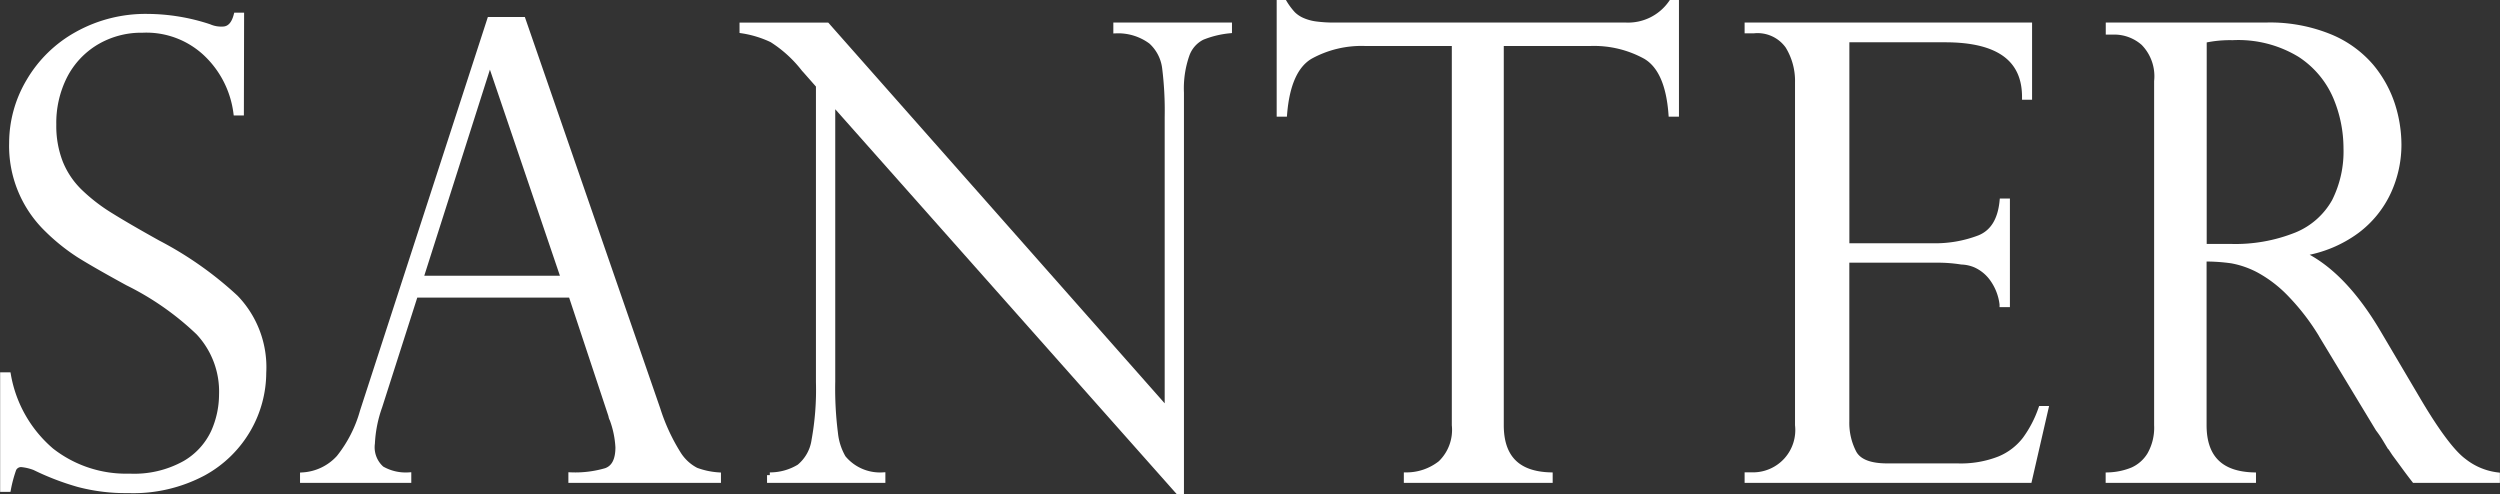 <svg xmlns="http://www.w3.org/2000/svg" width="225.5" height="44.583" viewBox="0 0 225.5 44.583">
  <rect x="0" y="0" width="225.5" height="44.583" fill="#333333" stroke="none"/>
  <g id="logo-santer-white-type" transform="translate(-122.907 -202.897)">
    <g id="Gruppe_228" data-name="Gruppe 228" transform="translate(123.157 203.147)">
      <path id="Pfad_337" data-name="Pfad 337" d="M144.655,316.027h-.446a8.926,8.926,0,0,0-2.6-5.222,7.839,7.839,0,0,0-5.834-2.241,7.959,7.959,0,0,0-4.2,1.114,7.582,7.582,0,0,0-2.84,3.036,9.371,9.371,0,0,0-1,4.4,9.091,9.091,0,0,0,.6,3.412,7.618,7.618,0,0,0,1.769,2.632,16.057,16.057,0,0,0,2.756,2.129q1.588.989,4.289,2.493a32.074,32.074,0,0,1,7.018,4.944,9.038,9.038,0,0,1,2.506,6.753,10.286,10.286,0,0,1-1.351,5.054,10.43,10.43,0,0,1-4.079,4,13.466,13.466,0,0,1-6.767,1.56,16.748,16.748,0,0,1-4.484-.544,23.4,23.4,0,0,1-3.955-1.518,4.515,4.515,0,0,0-1.141-.278.745.745,0,0,0-.766.418,12.3,12.3,0,0,0-.487,1.81h-.473V339.7h.473a11.584,11.584,0,0,0,3.9,6.823,10.936,10.936,0,0,0,7.046,2.312,9.388,9.388,0,0,0,5-1.169,6.373,6.373,0,0,0,2.6-2.842,8.341,8.341,0,0,0,.725-3.342,7.8,7.8,0,0,0-2.1-5.639,25.708,25.708,0,0,0-6.39-4.469q-2.953-1.615-4.373-2.506a17.687,17.687,0,0,1-2.882-2.312,10.47,10.47,0,0,1-3.188-7.8,10.9,10.9,0,0,1,1.532-5.542,11.429,11.429,0,0,1,4.344-4.246,12.66,12.66,0,0,1,6.377-1.6,17.954,17.954,0,0,1,5.541.919,2.694,2.694,0,0,0,1.2.223q.919,0,1.253-1.253h.446Z" transform="translate(-123.157 -306.113)" fill="#fff" stroke="#fff" stroke-miterlimit="10" stroke-width="0.5"/>
      <path id="Pfad_338" data-name="Pfad 338" d="M210.91,308.232l12.158,35.145a17.532,17.532,0,0,0,1.819,3.954,4.139,4.139,0,0,0,1.64,1.545,7.086,7.086,0,0,0,2,.431v.446H215.265v-.446a9.854,9.854,0,0,0,3.143-.389q1.1-.39,1.1-2.117a8.619,8.619,0,0,0-.524-2.534.869.869,0,0,1-.11-.334l-3.612-10.889h-14.06l-3.226,10.081a11.481,11.481,0,0,0-.662,3.315,2.588,2.588,0,0,0,.855,2.3,4.349,4.349,0,0,0,2.426.571v.446H191.06v-.446a4.8,4.8,0,0,0,3.267-1.572,11.808,11.808,0,0,0,2.137-4.192l11.469-35.311Zm-9.235,23.337H214.6L207.987,312.1h-.11Z" transform="translate(-163.997 -306.7)" fill="#fff" stroke="#fff" stroke-miterlimit="10" stroke-width="0.5"/>
      <path id="Pfad_339" data-name="Pfad 339" d="M334.245,309.49v.473a8.806,8.806,0,0,0-2.44.6,2.826,2.826,0,0,0-1.392,1.587,9.178,9.178,0,0,0-.5,3.412v35.979h-.276L298.46,316.4v25.231a31.932,31.932,0,0,0,.248,4.677,5.529,5.529,0,0,0,.717,2.2,4.3,4.3,0,0,0,3.557,1.559v.446H292.808v-.446a5.1,5.1,0,0,0,2.66-.737,3.8,3.8,0,0,0,1.351-2.4,25.4,25.4,0,0,0,.4-5.249V314.92l-1.351-1.532a11.315,11.315,0,0,0-2.867-2.6,9.612,9.612,0,0,0-2.674-.822v-.473h7.637l30.712,34.754V317.761a31.032,31.032,0,0,0-.234-4.455,3.861,3.861,0,0,0-1.241-2.367,4.989,4.989,0,0,0-3.157-.974v-.473Z" transform="translate(-223.621 -307.457)" fill="#fff" stroke="#fff" stroke-miterlimit="10" stroke-width="0.5"/>
      <path id="Pfad_340" data-name="Pfad 340" d="M447.546,314.414H447.1q-.3-4.008-2.316-5.192a9.636,9.636,0,0,0-4.962-1.185h-8.078v34.448q0,4.373,4.411,4.511v.446H423.23V347a4.979,4.979,0,0,0,3.074-1.072,4.189,4.189,0,0,0,1.254-3.439V308.037H419.48a9.557,9.557,0,0,0-4.948,1.185q-2,1.182-2.33,5.192h-.441V304.389h.441a6.258,6.258,0,0,0,.772,1.031,2.829,2.829,0,0,0,.855.57,4.454,4.454,0,0,0,1.227.334,12.278,12.278,0,0,0,1.668.1h26.3a4.74,4.74,0,0,0,4.08-2.033h.442Z" transform="translate(-296.604 -304.389)" fill="#fff" stroke="#fff" stroke-miterlimit="10" stroke-width="0.5"/>
      <path id="Pfad_341" data-name="Pfad 341" d="M517.56,309.963v-.473h25.429v6.461h-.406q0-5.179-7.182-5.179h-8.892V329.4h7.82a11.143,11.143,0,0,0,4.141-.723q1.825-.725,2.086-3.315h.434v9.3h-.434a4.936,4.936,0,0,0-.985-2.437,3.8,3.8,0,0,0-1.434-1.128,3.5,3.5,0,0,0-1.259-.279,13.6,13.6,0,0,0-2.173-.167h-8.2v14.565a5.853,5.853,0,0,0,.652,2.84q.652,1.2,3.026,1.2h6.343a9.511,9.511,0,0,0,3.764-.641,5.624,5.624,0,0,0,2.331-1.782,10.464,10.464,0,0,0,1.434-2.757h.405l-1.477,6.433H517.56v-.446h.579a4.063,4.063,0,0,0,3.968-4.511V314.642a6,6,0,0,0-.884-3.286,3.366,3.366,0,0,0-3.084-1.393Z" transform="translate(-360.196 -307.457)" fill="#fff" stroke="#fff" stroke-miterlimit="10" stroke-width="0.5"/>
      <path id="Pfad_342" data-name="Pfad 342" d="M599.741,310.076h-.557v-.586h14.2a14.259,14.259,0,0,1,5.806,1.059,9.775,9.775,0,0,1,3.7,2.687,10.436,10.436,0,0,1,1.894,3.439,11.862,11.862,0,0,1,.57,3.565,10.178,10.178,0,0,1-.933,4.275,9.211,9.211,0,0,1-2.868,3.522,11.117,11.117,0,0,1-4.831,2.005v.111q3.675,1.783,6.794,7.074l3.7,6.266q2.507,4.205,4.025,5.318a6.039,6.039,0,0,0,2.993,1.253v.446h-7.462c-.317-.408-.613-.8-.892-1.183s-.575-.785-.891-1.212q-.279-.418-.821-1.267a10.2,10.2,0,0,0-.655-.961l-4.9-8.1a20.541,20.541,0,0,0-3.022-4.024,11.623,11.623,0,0,0-2.882-2.214,8.462,8.462,0,0,0-2.409-.836,16.683,16.683,0,0,0-2.522-.166v15.01q0,4.373,4.456,4.511v.446h-13.06v-.446a6.254,6.254,0,0,0,2.172-.458,3.485,3.485,0,0,0,1.574-1.393,4.93,4.93,0,0,0,.626-2.66V314.531a4.293,4.293,0,0,0-1.2-3.454A3.992,3.992,0,0,0,599.741,310.076Zm8.047,19.381h2.34a14.791,14.791,0,0,0,6.03-1.057,6.941,6.941,0,0,0,3.41-3.021,10.007,10.007,0,0,0,1.059-4.8,11.943,11.943,0,0,0-.947-4.637,8.606,8.606,0,0,0-3.217-3.815,10.7,10.7,0,0,0-6.111-1.545,10.819,10.819,0,0,0-2.563.25Z" transform="translate(-409.244 -307.457)" fill="#fff" stroke="#fff" stroke-miterlimit="10" stroke-width="0.5"/>
    </g>
  </g>
</svg>
